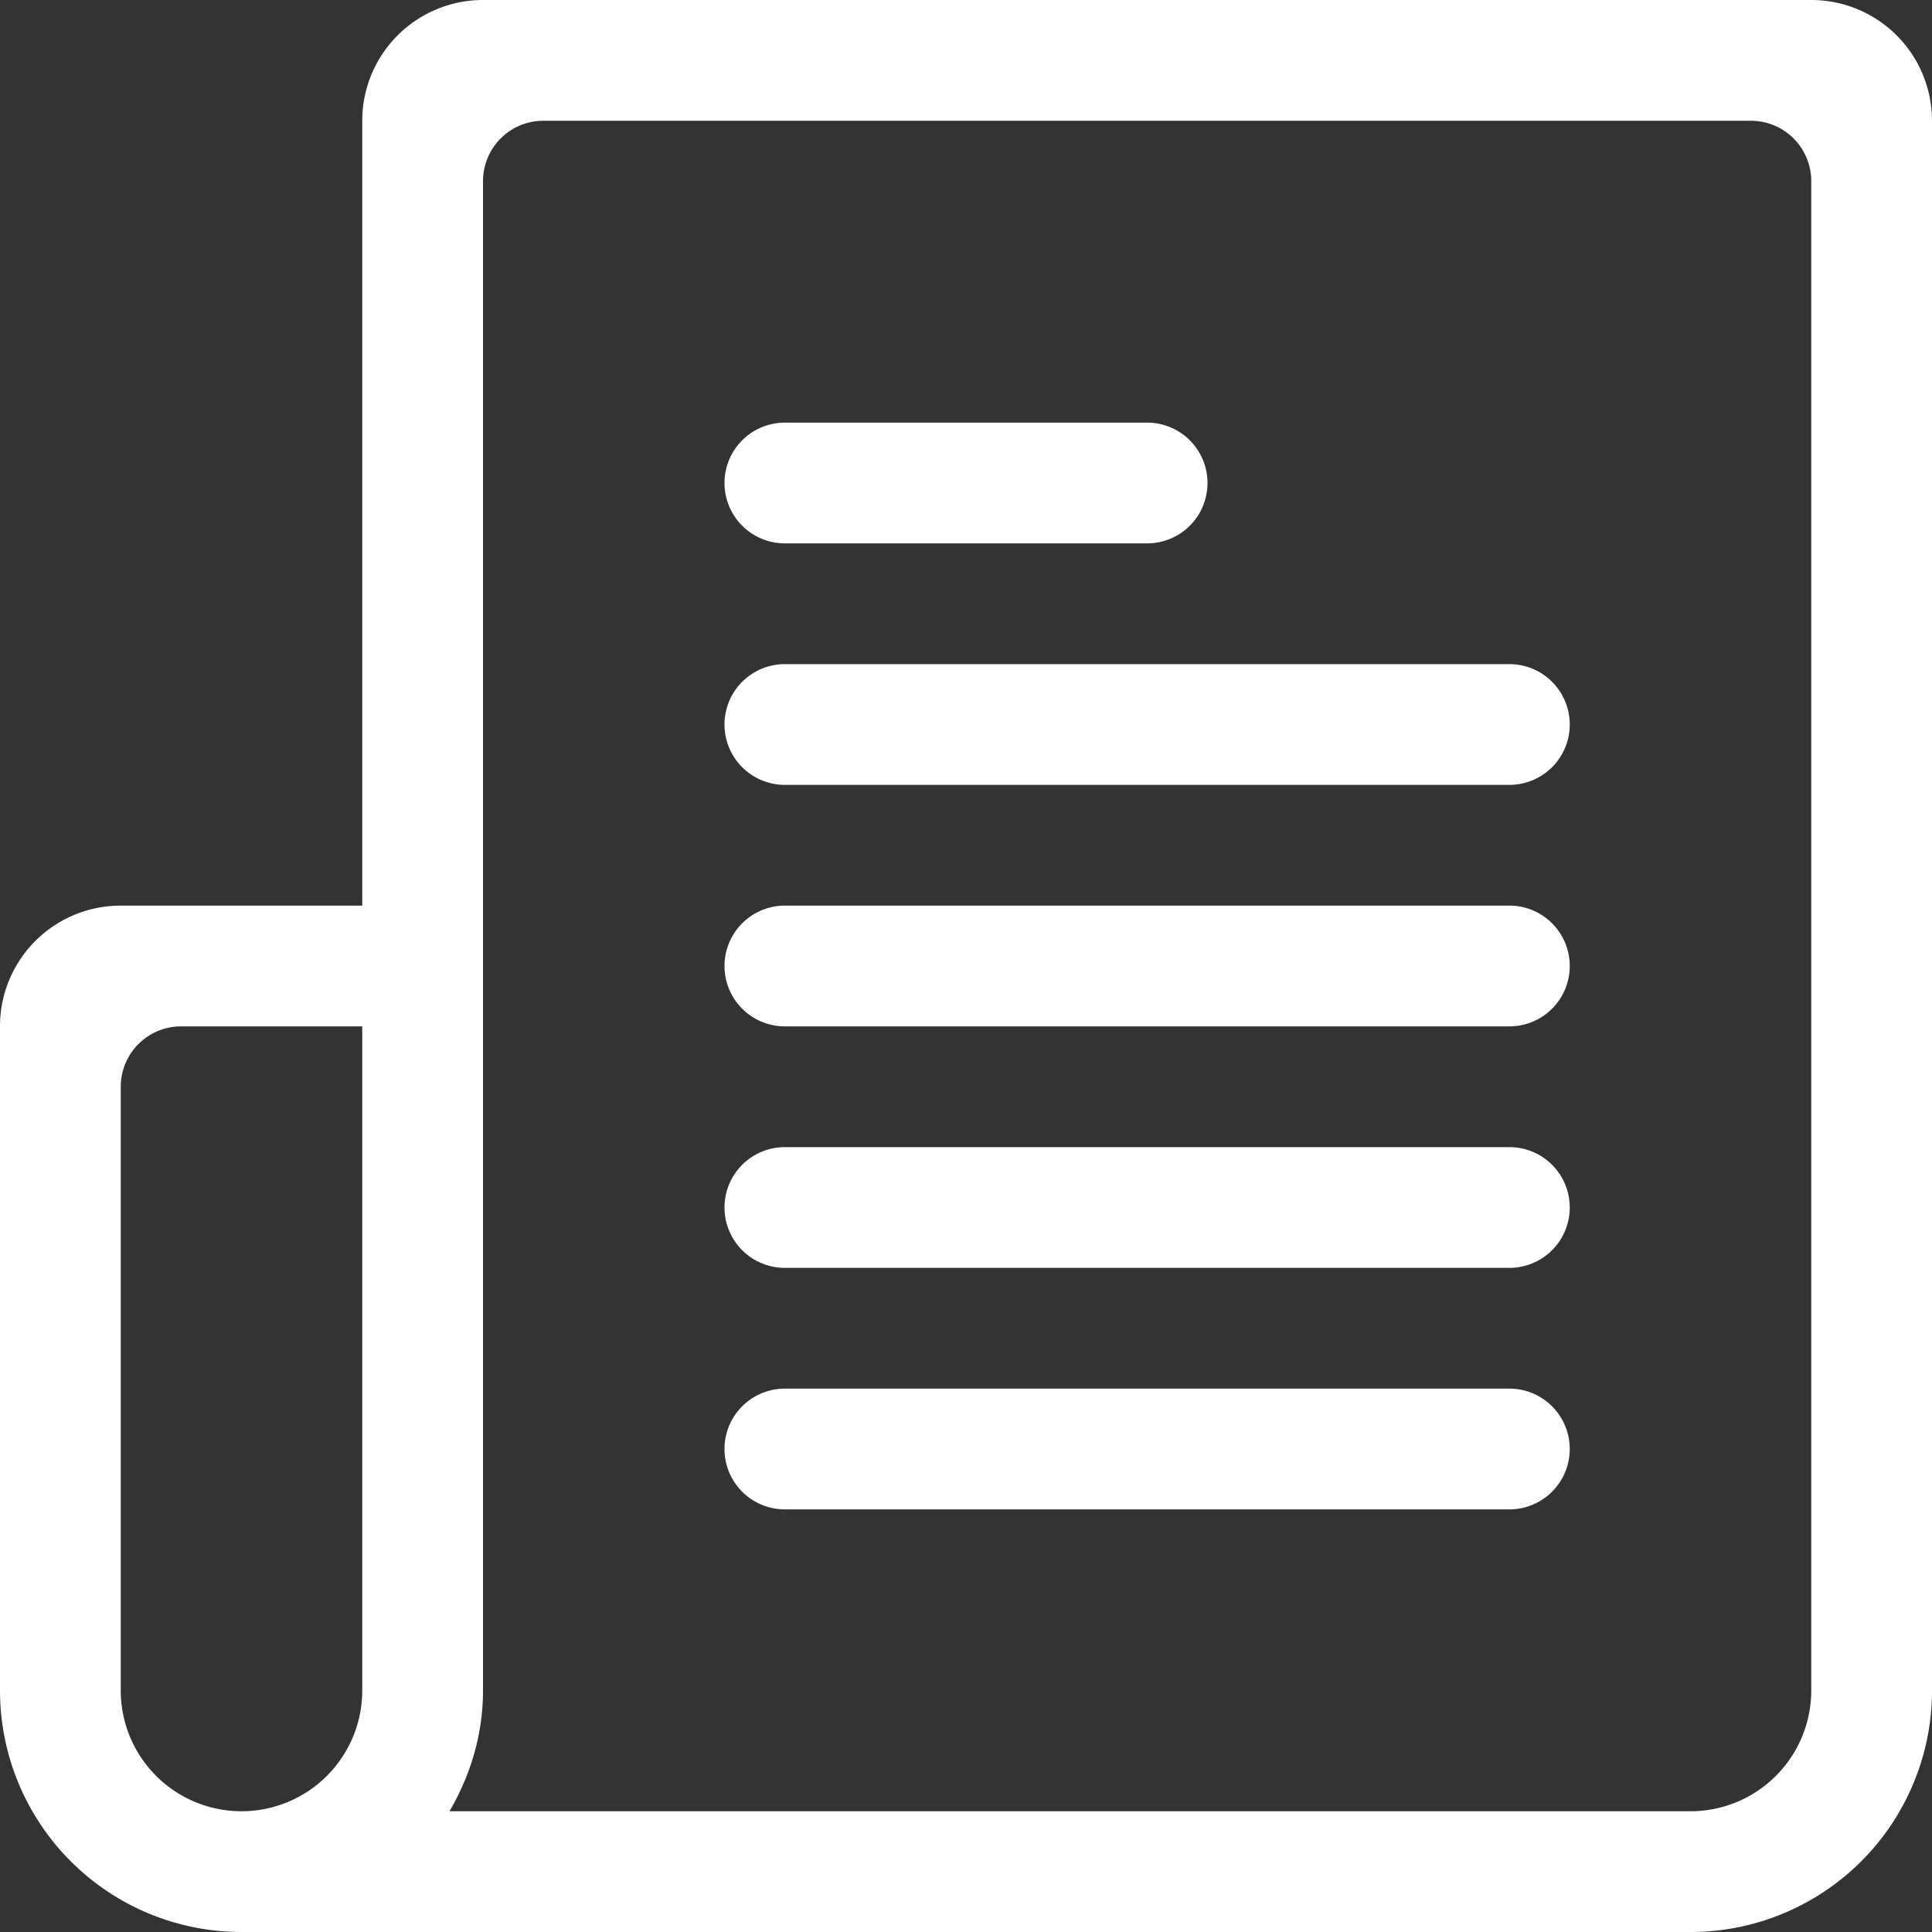 <svg xmlns="http://www.w3.org/2000/svg" xmlns:xlink="http://www.w3.org/1999/xlink" width="32" height="32"><rect width="100%" height="100%" fill="#333333" stroke="none"/><defs><path id="a" d="M846 8654v26a4 4 0 0 1-4 4h-24a4 4 0 0 1-4-4v-11c0-1.106.895-2 2-2h4v-13a2 2 0 0 1 2-2h22a2 2 0 0 1 2 2zm-28 28a2 2 0 0 0 2-2v-11h-3a1 1 0 0 0-1 1v10a2 2 0 0 0 2 2zm26-2v-25a1 1 0 0 0-1-1h-20a1 1 0 0 0-1 1v25c0 .732-.21 1.409-.555 2H842a2 2 0 0 0 2-2zm-4-12a1 1 0 0 1-1 1h-12a.999.999 0 1 1 0-2h12a1 1 0 0 1 1 1zm0 4a1 1 0 0 1-1 1h-12a1 1 0 1 1 0-2h12a1 1 0 0 1 1 1zm0 4a1 1 0 0 1-1 1h-12a1 1 0 1 1 0-2h12a1 1 0 0 1 1 1zm0-12a1 1 0 0 1-1 1h-12a.999.999 0 1 1 0-2h12a1 1 0 0 1 1 1zm-14-4a1 1 0 0 1 1-1h6a1 1 0 1 1 0 2h-6a1 1 0 0 1-1-1z"/></defs><use fill="#fff" xlink:href="#a" transform="translate(-814 -8652)"/></svg>